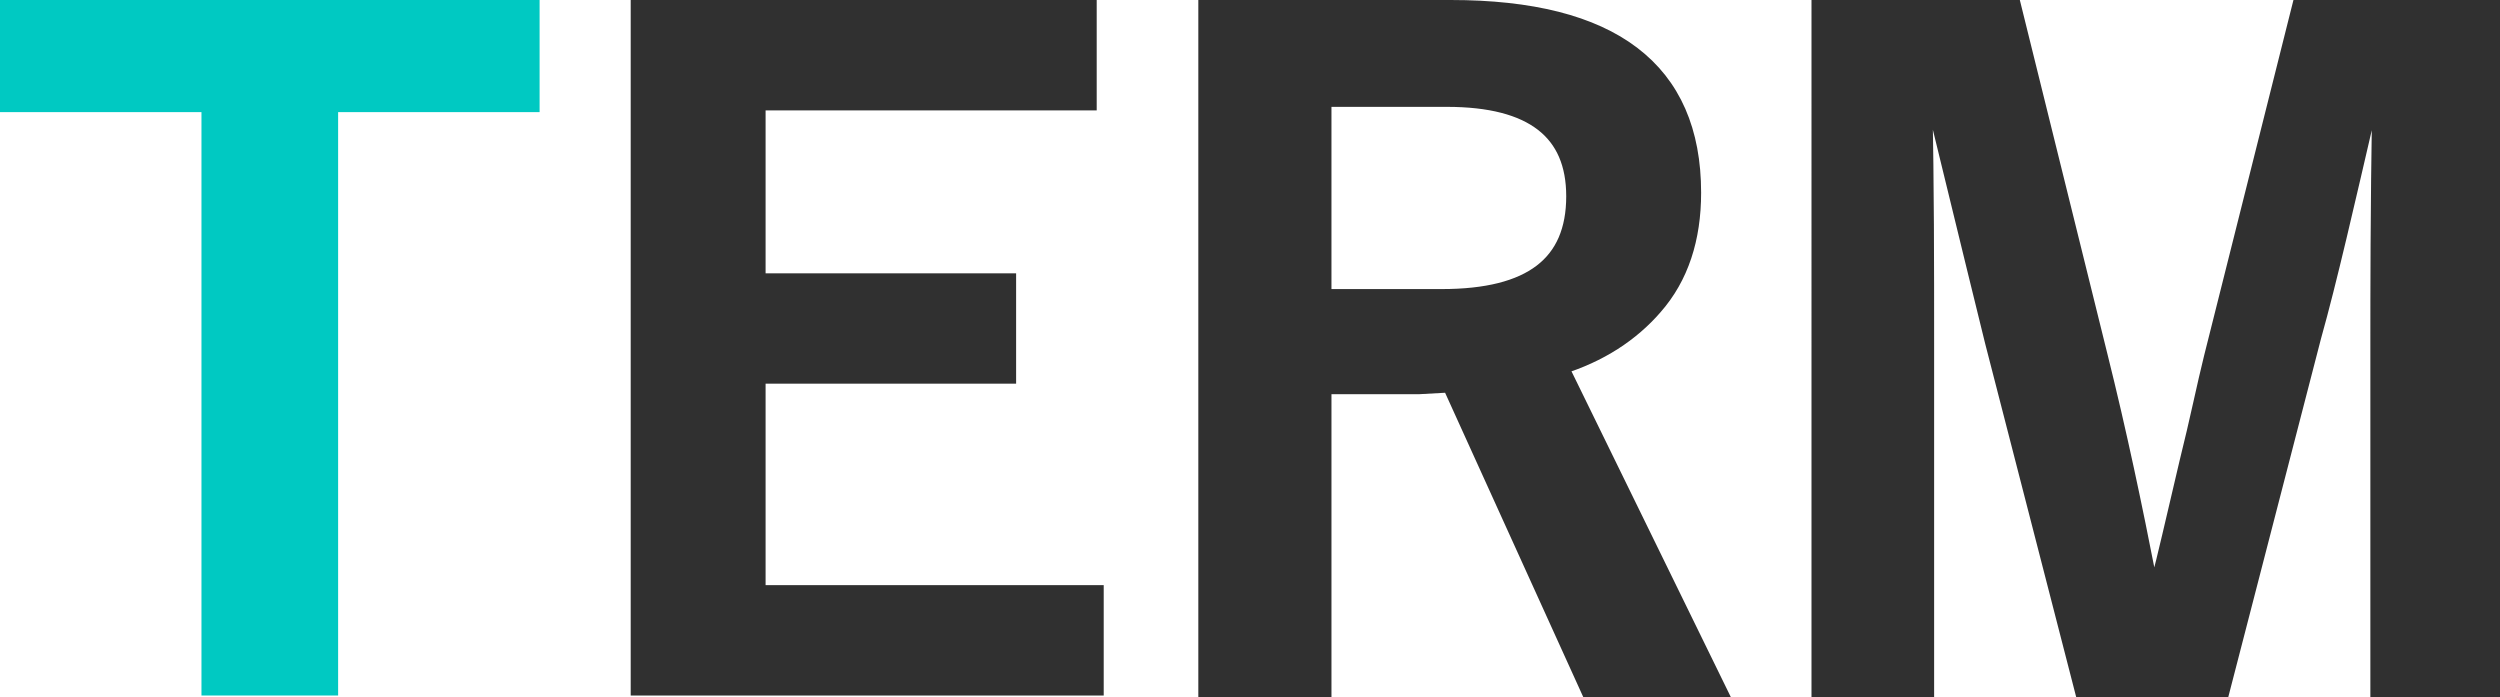 <?xml version="1.0" encoding="utf-8"?>
<!-- Generator: Adobe Illustrator 26.2.1, SVG Export Plug-In . SVG Version: 6.00 Build 0)  -->
<svg version="1.1" id="レイヤー_1" xmlns="http://www.w3.org/2000/svg" xmlns:xlink="http://www.w3.org/1999/xlink" x="0px"
	 y="0px" viewBox="0 0 142.7 39.8" style="enable-background:new 0 0 142.7 39.8;" xml:space="preserve">
<style type="text/css">
	.st0{fill:#00C9C2;stroke:#00C9C2;stroke-miterlimit:10;}
	.st1{fill:#303030;stroke:#303030;stroke-miterlimit:10;}
</style>
<g>
	<path class="st0" d="M30.3,0.5v5.4H18.8v33.3H12V5.9H0.5V0.5H30.3z"/>
	<path class="st1" d="M62.1,0.5v5.3H43.2v10.3h14.3v5.3H43.2v12.5h19.3v5.3h-26V0.5H62.1z"/>
	<path class="st1" d="M68.9,0.5h13.9C92,0.5,96.6,4,96.6,11c0,2.6-0.7,4.8-2.2,6.5c-1.3,1.5-3.1,2.7-5.4,3.4l9,18.4h-7.3l-7.9-17.4
		L81,22h-5.5v17.3h-6.6V0.5z M75.5,5.6V17h6.8c5.1,0,7.6-1.9,7.6-5.8c0-3.7-2.4-5.6-7.3-5.6H75.5z"/>
	<path class="st1" d="M142.2,0.5v38.8h-6.4V19.7c0-3,0-7.6,0.1-13.7h-0.7c-1.3,5.6-2.3,10-3.2,13.2l-5.2,20.1h-7.9l-5.1-19.8
		c-0.3-1.2-1.4-5.7-3.3-13.5h-0.7c0.1,4.5,0.1,9.1,0.1,13.8v19.5h-6V0.5h11l4.9,19.8c1.1,4.4,2,8.7,2.8,12.8h0.7
		c0.3-1.1,0.8-3.3,1.6-6.7c0.6-2.4,1-4.4,1.4-6l5-19.9H142.2z"/>
</g>
</svg>
